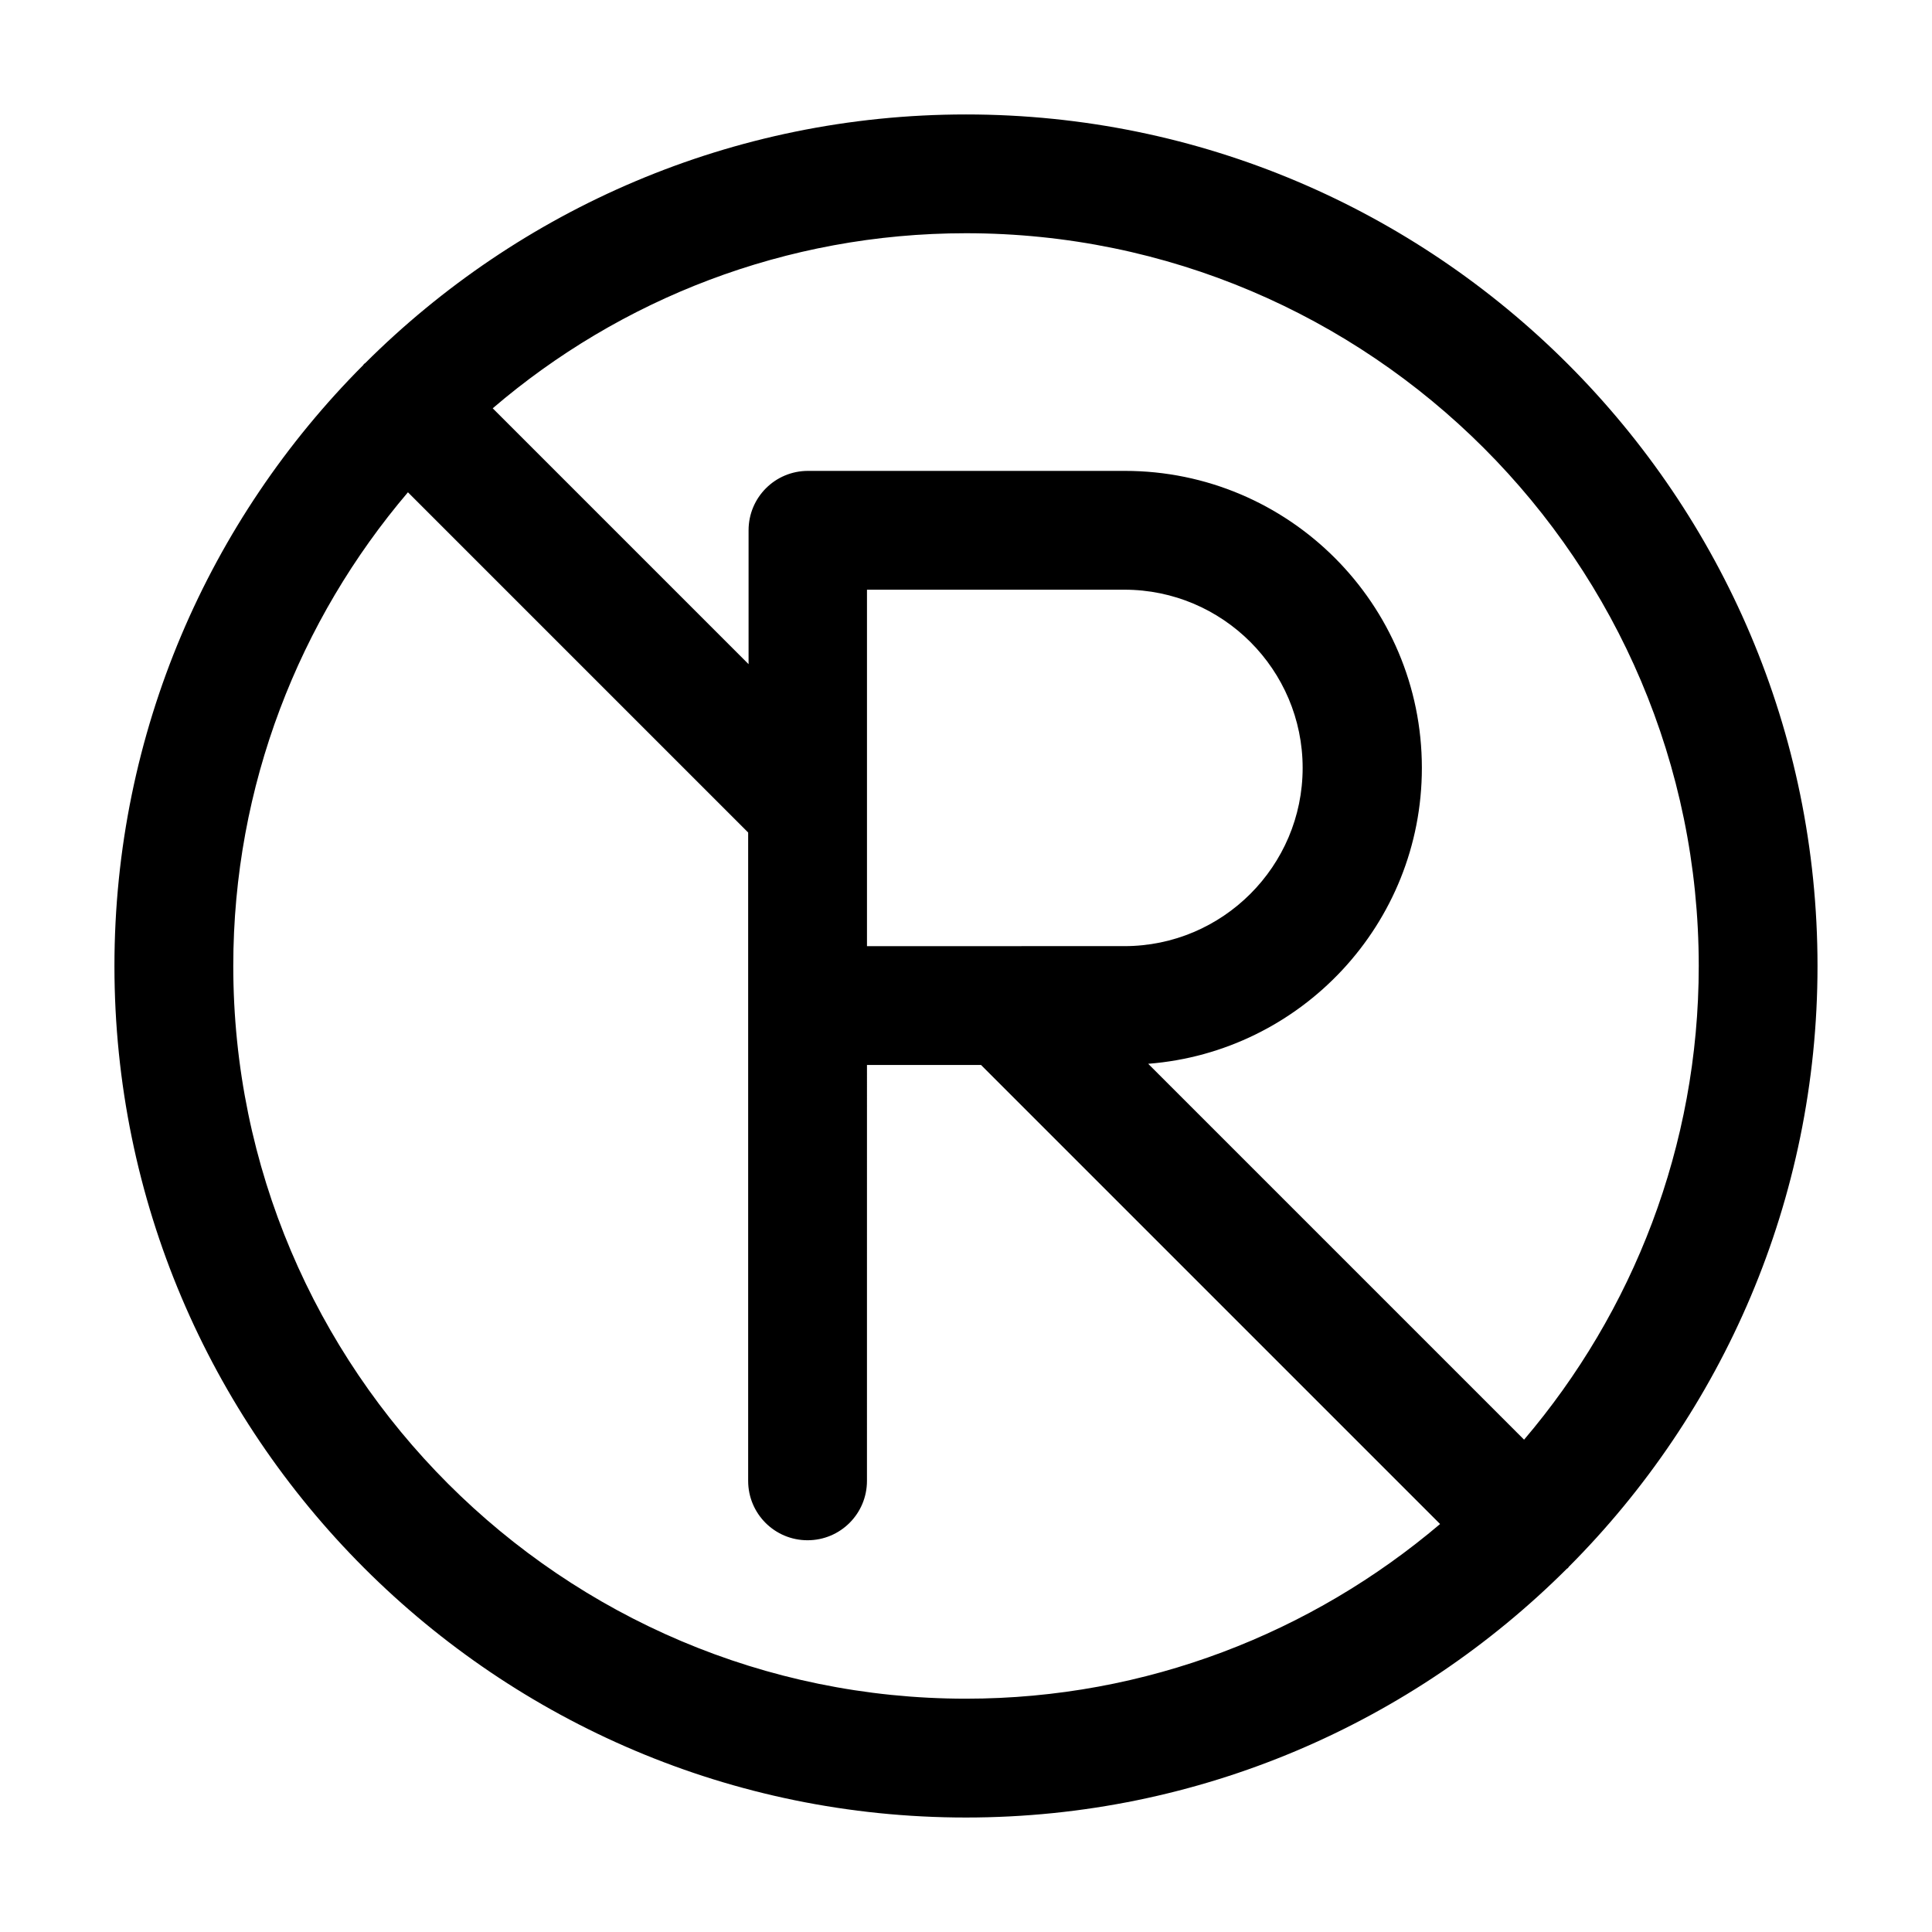 <?xml version="1.0" encoding="UTF-8"?>
<!-- Uploaded to: ICON Repo, www.svgrepo.com, Generator: ICON Repo Mixer Tools -->
<svg fill="#000000" width="800px" height="800px" version="1.1" viewBox="144 144 512 512" xmlns="http://www.w3.org/2000/svg">
 <path d="m400 174.33c-62.031 0-118.39 25.191-159.23 65.914-0.105 0.109-0.211 0.109-0.316 0.211-0.102 0.105-0.102 0.211-0.207 0.316-40.727 40.828-65.918 97.195-65.918 159.23 0 124.48 101.18 225.66 225.66 225.66 62.031 0 118.39-25.191 159.23-65.914 0.105-0.105 0.211-0.105 0.316-0.211 0.105-0.105 0.105-0.211 0.211-0.316 40.723-40.828 65.914-97.191 65.914-159.22 0-124.48-101.18-225.67-225.66-225.67zm0 419.84c-107.06 0-194.18-87.117-194.18-194.18 0-47.863 17.527-91.734 46.289-125.53l90.16 90.16v171.82c0 8.711 7.031 15.742 15.742 15.742 8.711 0 15.742-7.031 15.742-15.742l0.004-110.21h30.23l121.65 121.65c-33.902 28.762-77.777 46.289-125.64 46.289zm-26.242-199.43v-94.465h68.227c26.031 0 47.23 21.203 47.23 47.23 0 26.031-21.203 47.23-47.23 47.23zm174.13 130.78-99.605-99.605c40.516-3.148 72.527-37.051 72.527-78.406 0-43.453-35.266-78.719-78.719-78.719h-83.969c-8.711 0-15.742 7.031-15.742 15.742v35.477l-67.805-67.805c33.688-28.863 77.562-46.395 125.43-46.395 107.06 0 194.18 87.117 194.18 194.18 0 47.863-17.527 91.738-46.289 125.54z"/>
</svg>